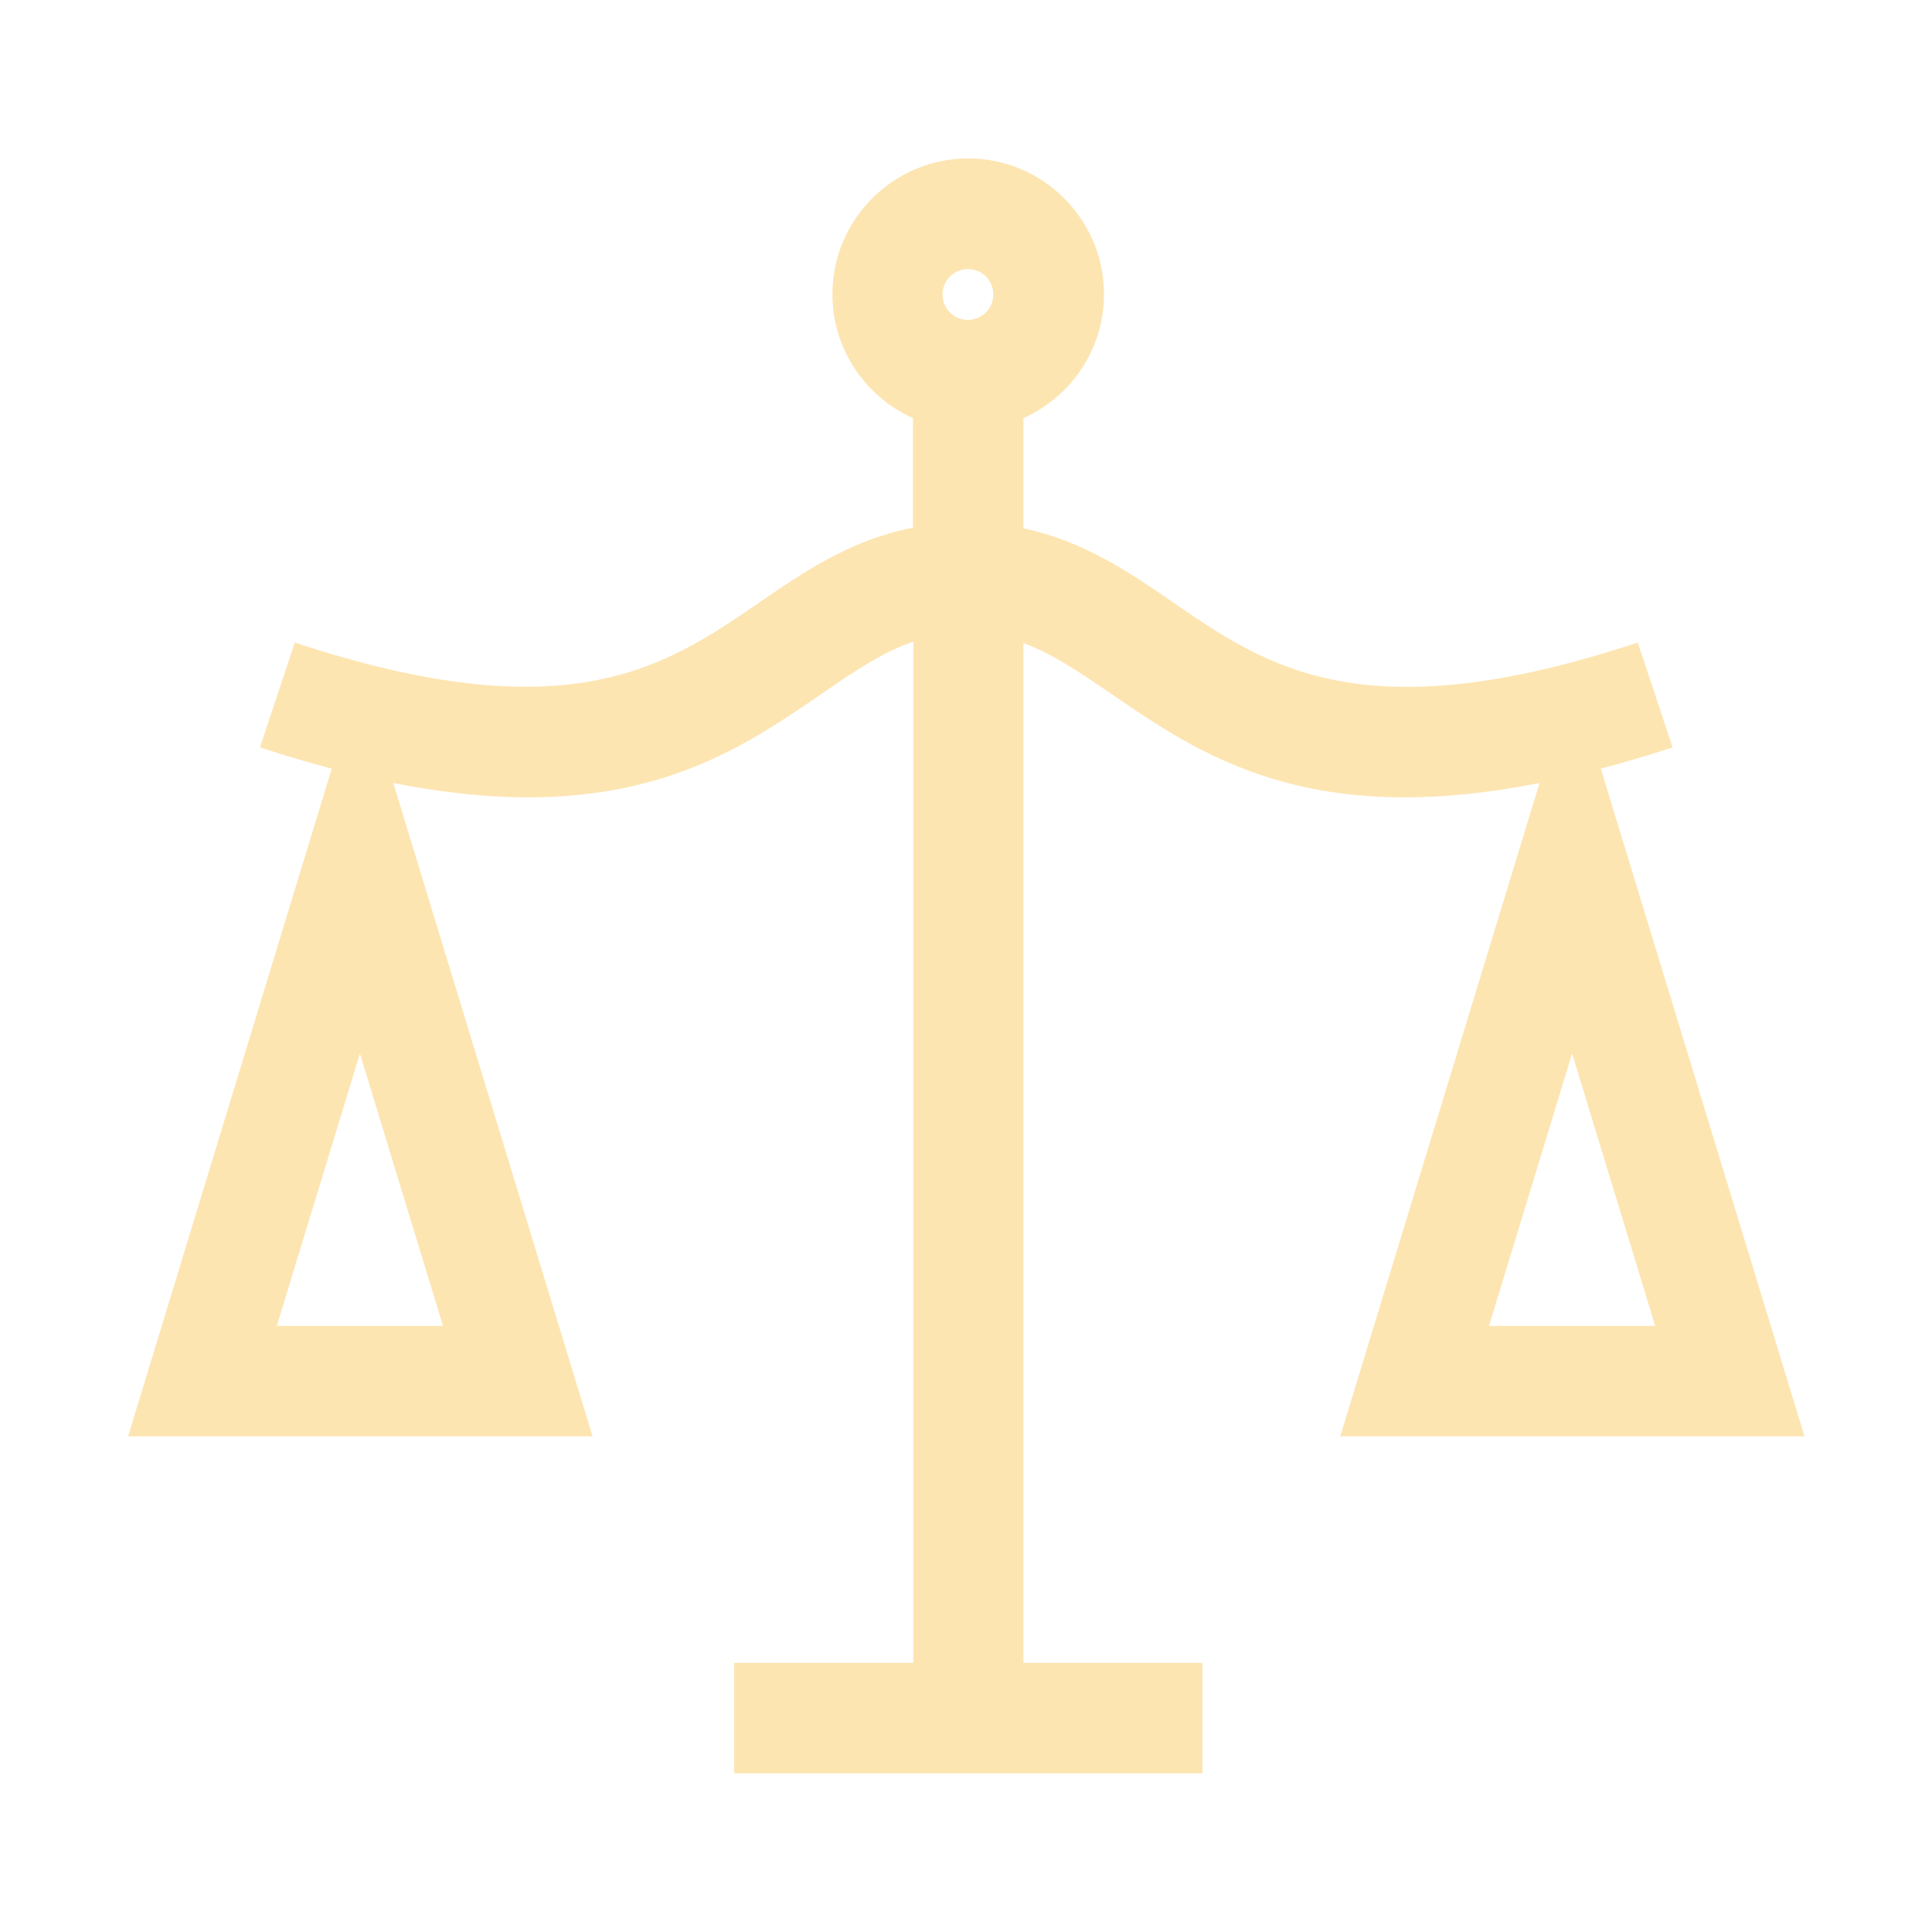 <svg xmlns="http://www.w3.org/2000/svg" id="Layer_1" width="70" height="70" viewBox="0 0 70 70"><path d="m65.38,52.04l-7.38-24.19c.83-.22,1.69-.47,2.6-.77l-1.26-3.8c-9.94,3.29-13.44.88-16.83-1.45-1.61-1.11-3.27-2.23-5.43-2.69v-3.99c1.72-.77,2.92-2.49,2.92-4.49,0-2.71-2.21-4.92-4.92-4.92s-4.92,2.21-4.92,4.92c0,2,1.2,3.72,2.92,4.49v3.97c-2.23.43-3.93,1.58-5.57,2.71-3.39,2.33-6.9,4.73-16.83,1.45l-1.26,3.8c.91.3,1.77.55,2.6.77l-7.38,24.19h16.83l-7.22-23.67c1.82.36,3.44.52,4.88.52,5.18,0,8.12-2.02,10.65-3.76,1.18-.81,2.19-1.5,3.31-1.88v37h-6.49v4h16.97v-4h-6.49V23.3c1.06.39,2.04,1.06,3.17,1.83,2.53,1.74,5.48,3.76,10.65,3.76,1.44,0,3.06-.16,4.88-.52l-7.22,23.67h16.83Zm-55.35-4l3.01-9.87,3.01,9.87h-6.02ZM35.07,9.75c.51,0,.92.41.92.92s-.41.92-.92.92-.92-.41-.92-.92.41-.92.92-.92Zm18.88,38.29l3.01-9.87,3.01,9.87h-6.02Z" fill="#fde5b2"></path></svg>